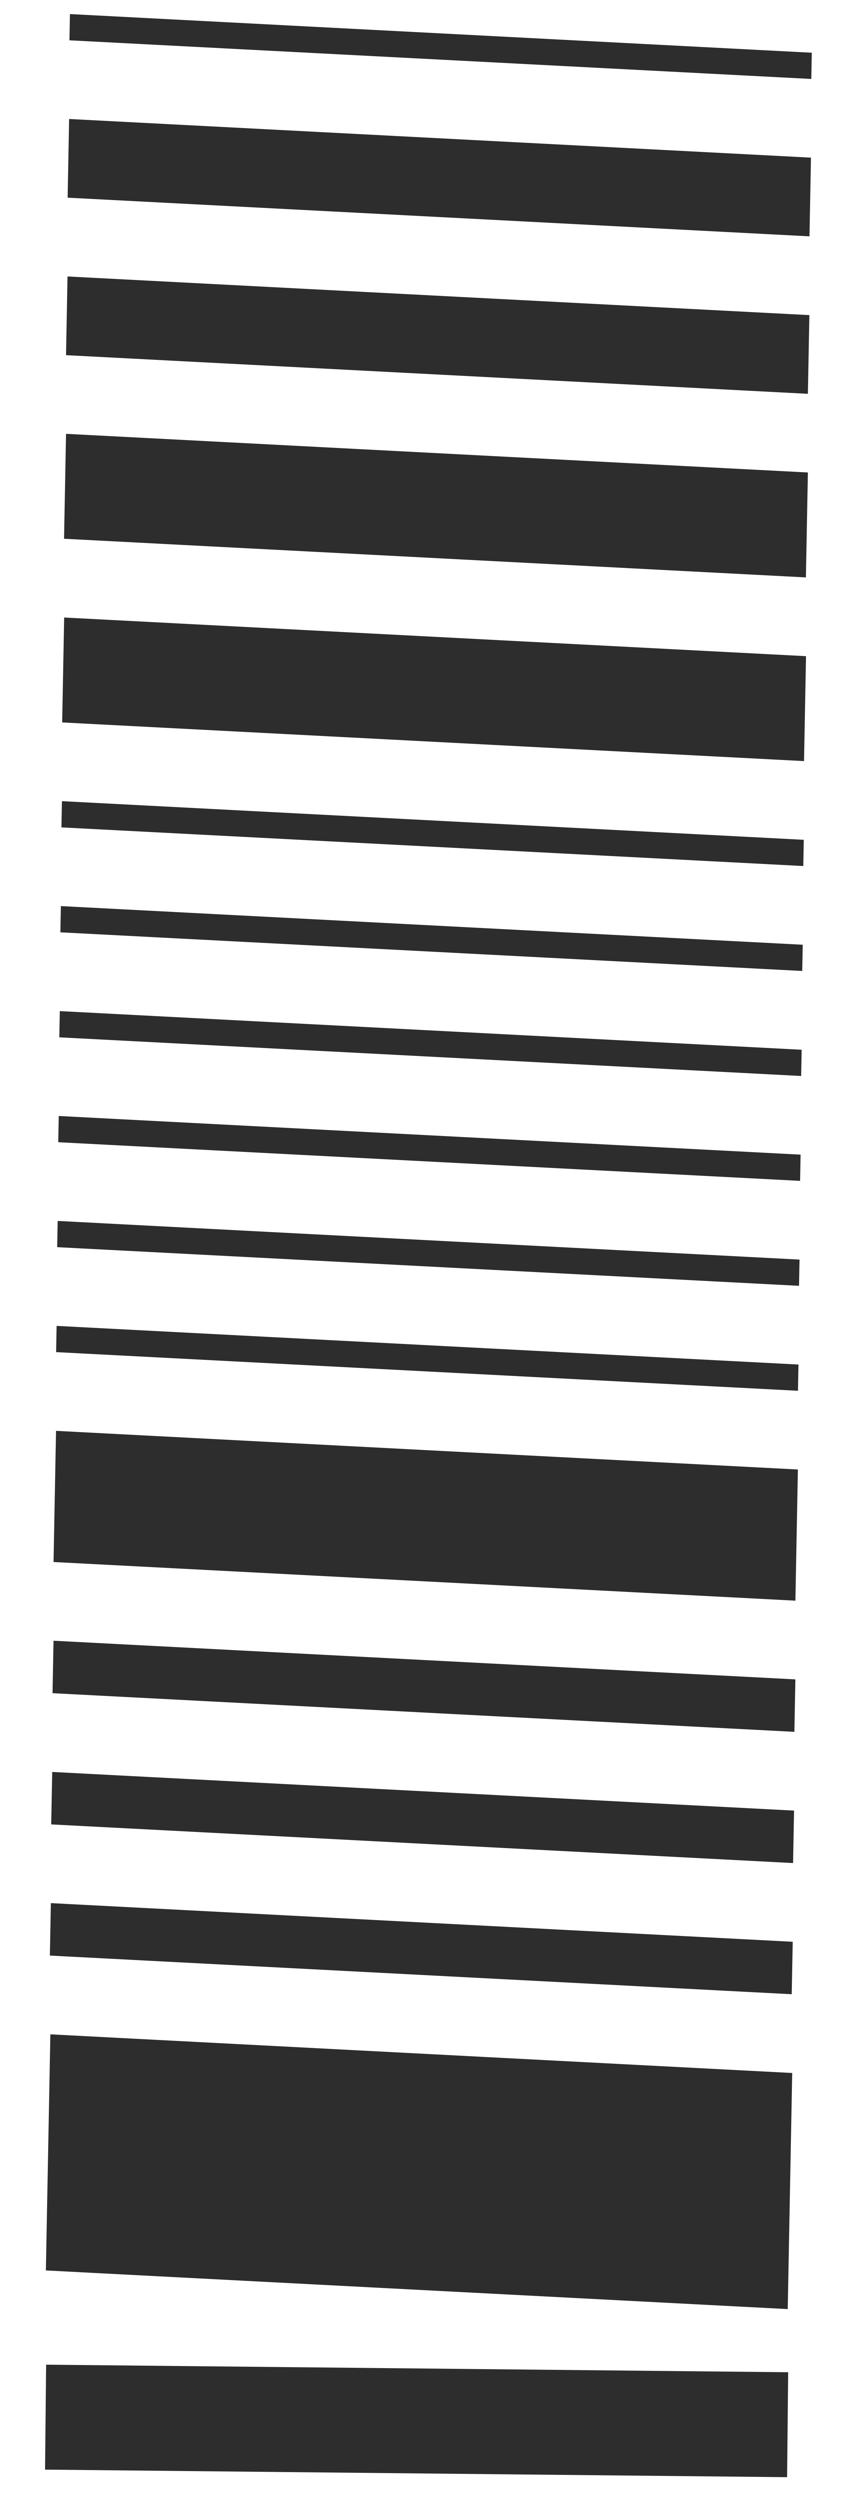 <svg width="73" height="212" viewBox="0 0 73 212" fill="none" xmlns="http://www.w3.org/2000/svg">
<rect x="66.903" y="201.158" width="8.9" height="62.992" transform="rotate(90.583 66.903 201.158)" fill="#2D2D2D"/>
<rect width="20.021" height="63.035" transform="matrix(-0.019 1 -0.999 -0.052 67.246 175.783)" fill="#2D2D2D"/>
<rect width="4.449" height="63.035" transform="matrix(-0.019 1 -0.999 -0.052 67.289 164.656)" fill="#2D2D2D"/>
<rect width="4.449" height="63.035" transform="matrix(-0.019 1 -0.999 -0.052 67.403 153.533)" fill="#2D2D2D"/>
<rect width="4.449" height="63.035" transform="matrix(-0.019 1 -0.999 -0.052 67.515 142.406)" fill="#2D2D2D"/>
<rect width="11.123" height="63.035" transform="matrix(-0.019 1 -0.999 -0.052 67.728 124.609)" fill="#2D2D2D"/>
<rect width="2.225" height="63.035" transform="matrix(-0.019 1 -0.999 -0.052 67.777 115.709)" fill="#2D2D2D"/>
<rect width="2.225" height="63.035" transform="matrix(-0.019 1 -0.999 -0.052 67.867 106.809)" fill="#2D2D2D"/>
<rect width="2.225" height="63.035" transform="matrix(-0.019 1 -0.999 -0.052 67.958 97.91)" fill="#2D2D2D"/>
<rect width="2.225" height="63.035" transform="matrix(-0.019 1 -0.999 -0.052 68.048 89.016)" fill="#2D2D2D"/>
<rect width="2.225" height="63.035" transform="matrix(-0.019 1 -0.999 -0.052 68.139 80.111)" fill="#2D2D2D"/>
<rect width="2.225" height="63.035" transform="matrix(-0.019 1 -0.999 -0.052 68.228 71.213)" fill="#2D2D2D"/>
<rect width="8.898" height="63.035" transform="matrix(-0.019 1 -0.999 -0.052 68.418 55.641)" fill="#2D2D2D"/>
<rect width="8.898" height="63.035" transform="matrix(-0.019 1 -0.999 -0.052 68.577 40.065)" fill="#2D2D2D"/>
<rect width="6.674" height="63.035" transform="matrix(-0.019 1 -0.999 -0.052 68.703 26.721)" fill="#2D2D2D"/>
<rect width="6.674" height="63.035" transform="matrix(-0.019 1 -0.999 -0.052 68.839 13.367)" fill="#2D2D2D"/>
<rect width="2.225" height="63.035" transform="matrix(-0.019 1 -0.999 -0.052 68.908 4.471)" fill="#2D2D2D"/>
</svg>
